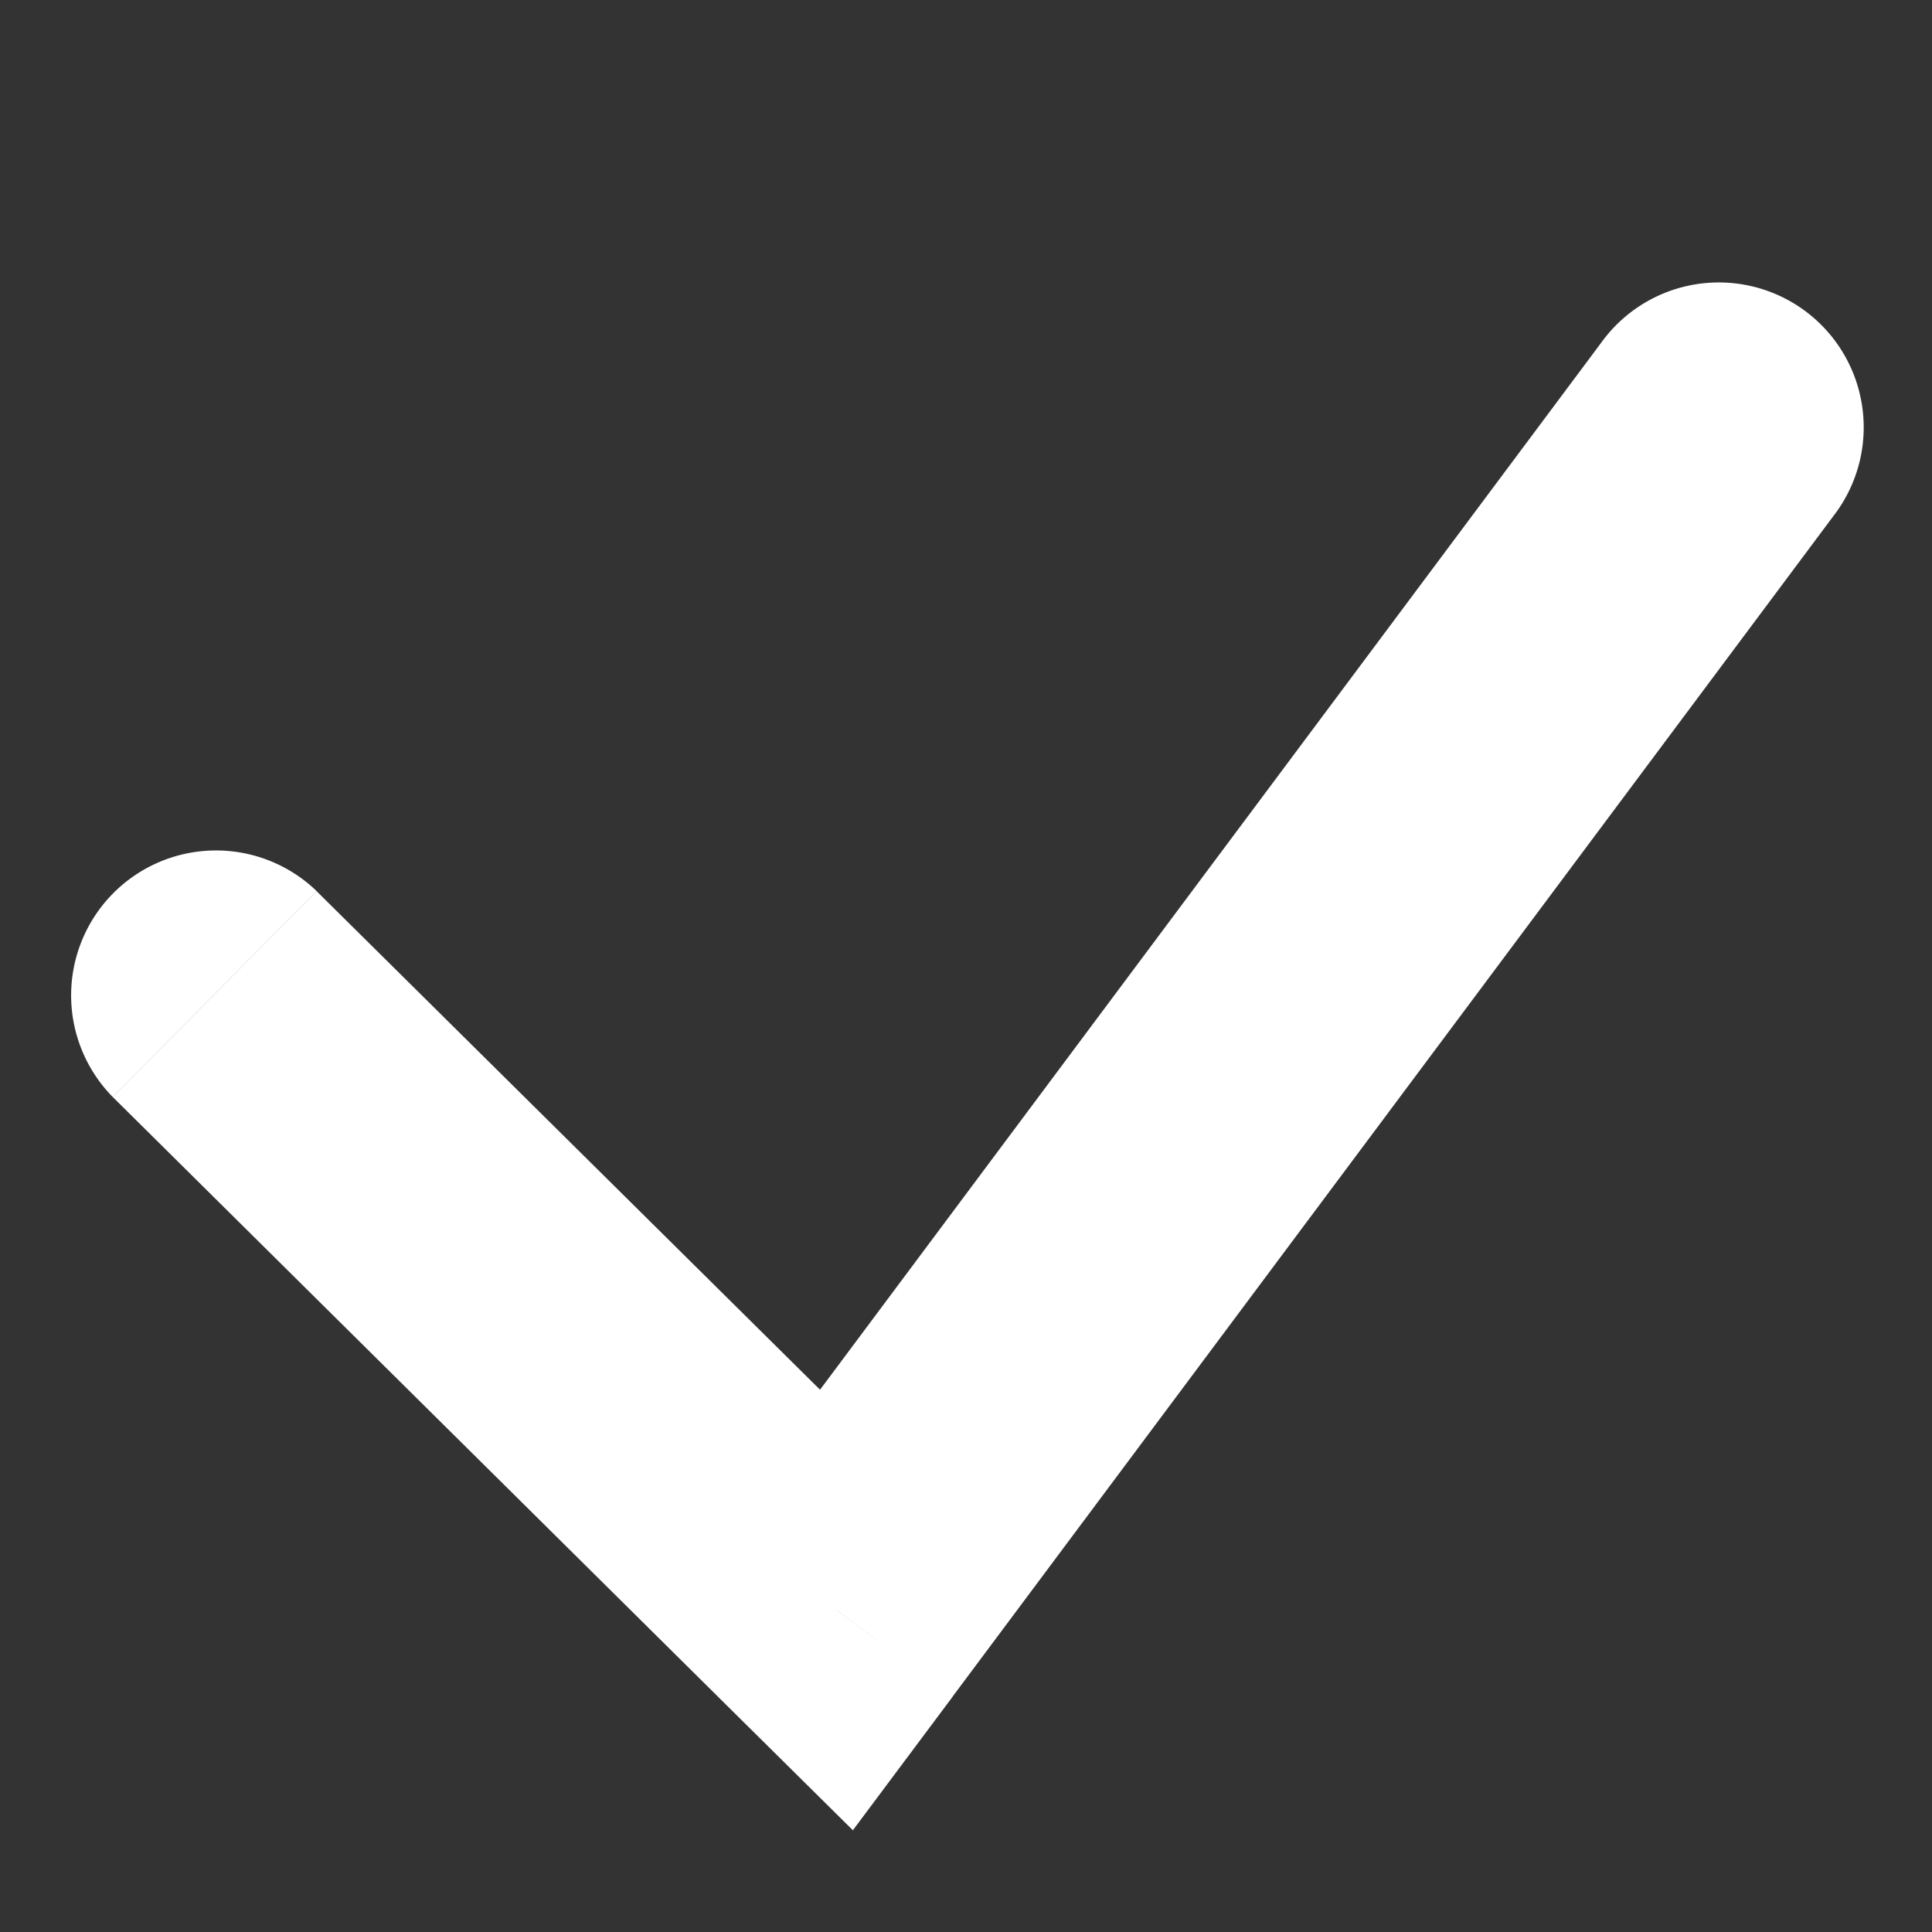 <svg width="18" height="18" fill="none" xmlns="http://www.w3.org/2000/svg"><rect width="100%" height="100%" fill="#333333" stroke="none"/><path d="M2.95 8.302a1.35 1.35 0 0 0-1.9 1.918l1.9-1.918zM7.793 15l-.95.96 1.103 1.092.93-1.245L7.792 15zm9.289-10.193a1.35 1.35 0 1 0-2.164-1.614l2.164 1.614zM1.05 10.22l5.793 5.74 1.9-1.92L2.95 8.303l-1.9 1.918zm7.825 5.587l8.207-11-2.164-1.614-8.207 11 2.164 1.614z" fill="#fff"/></svg>